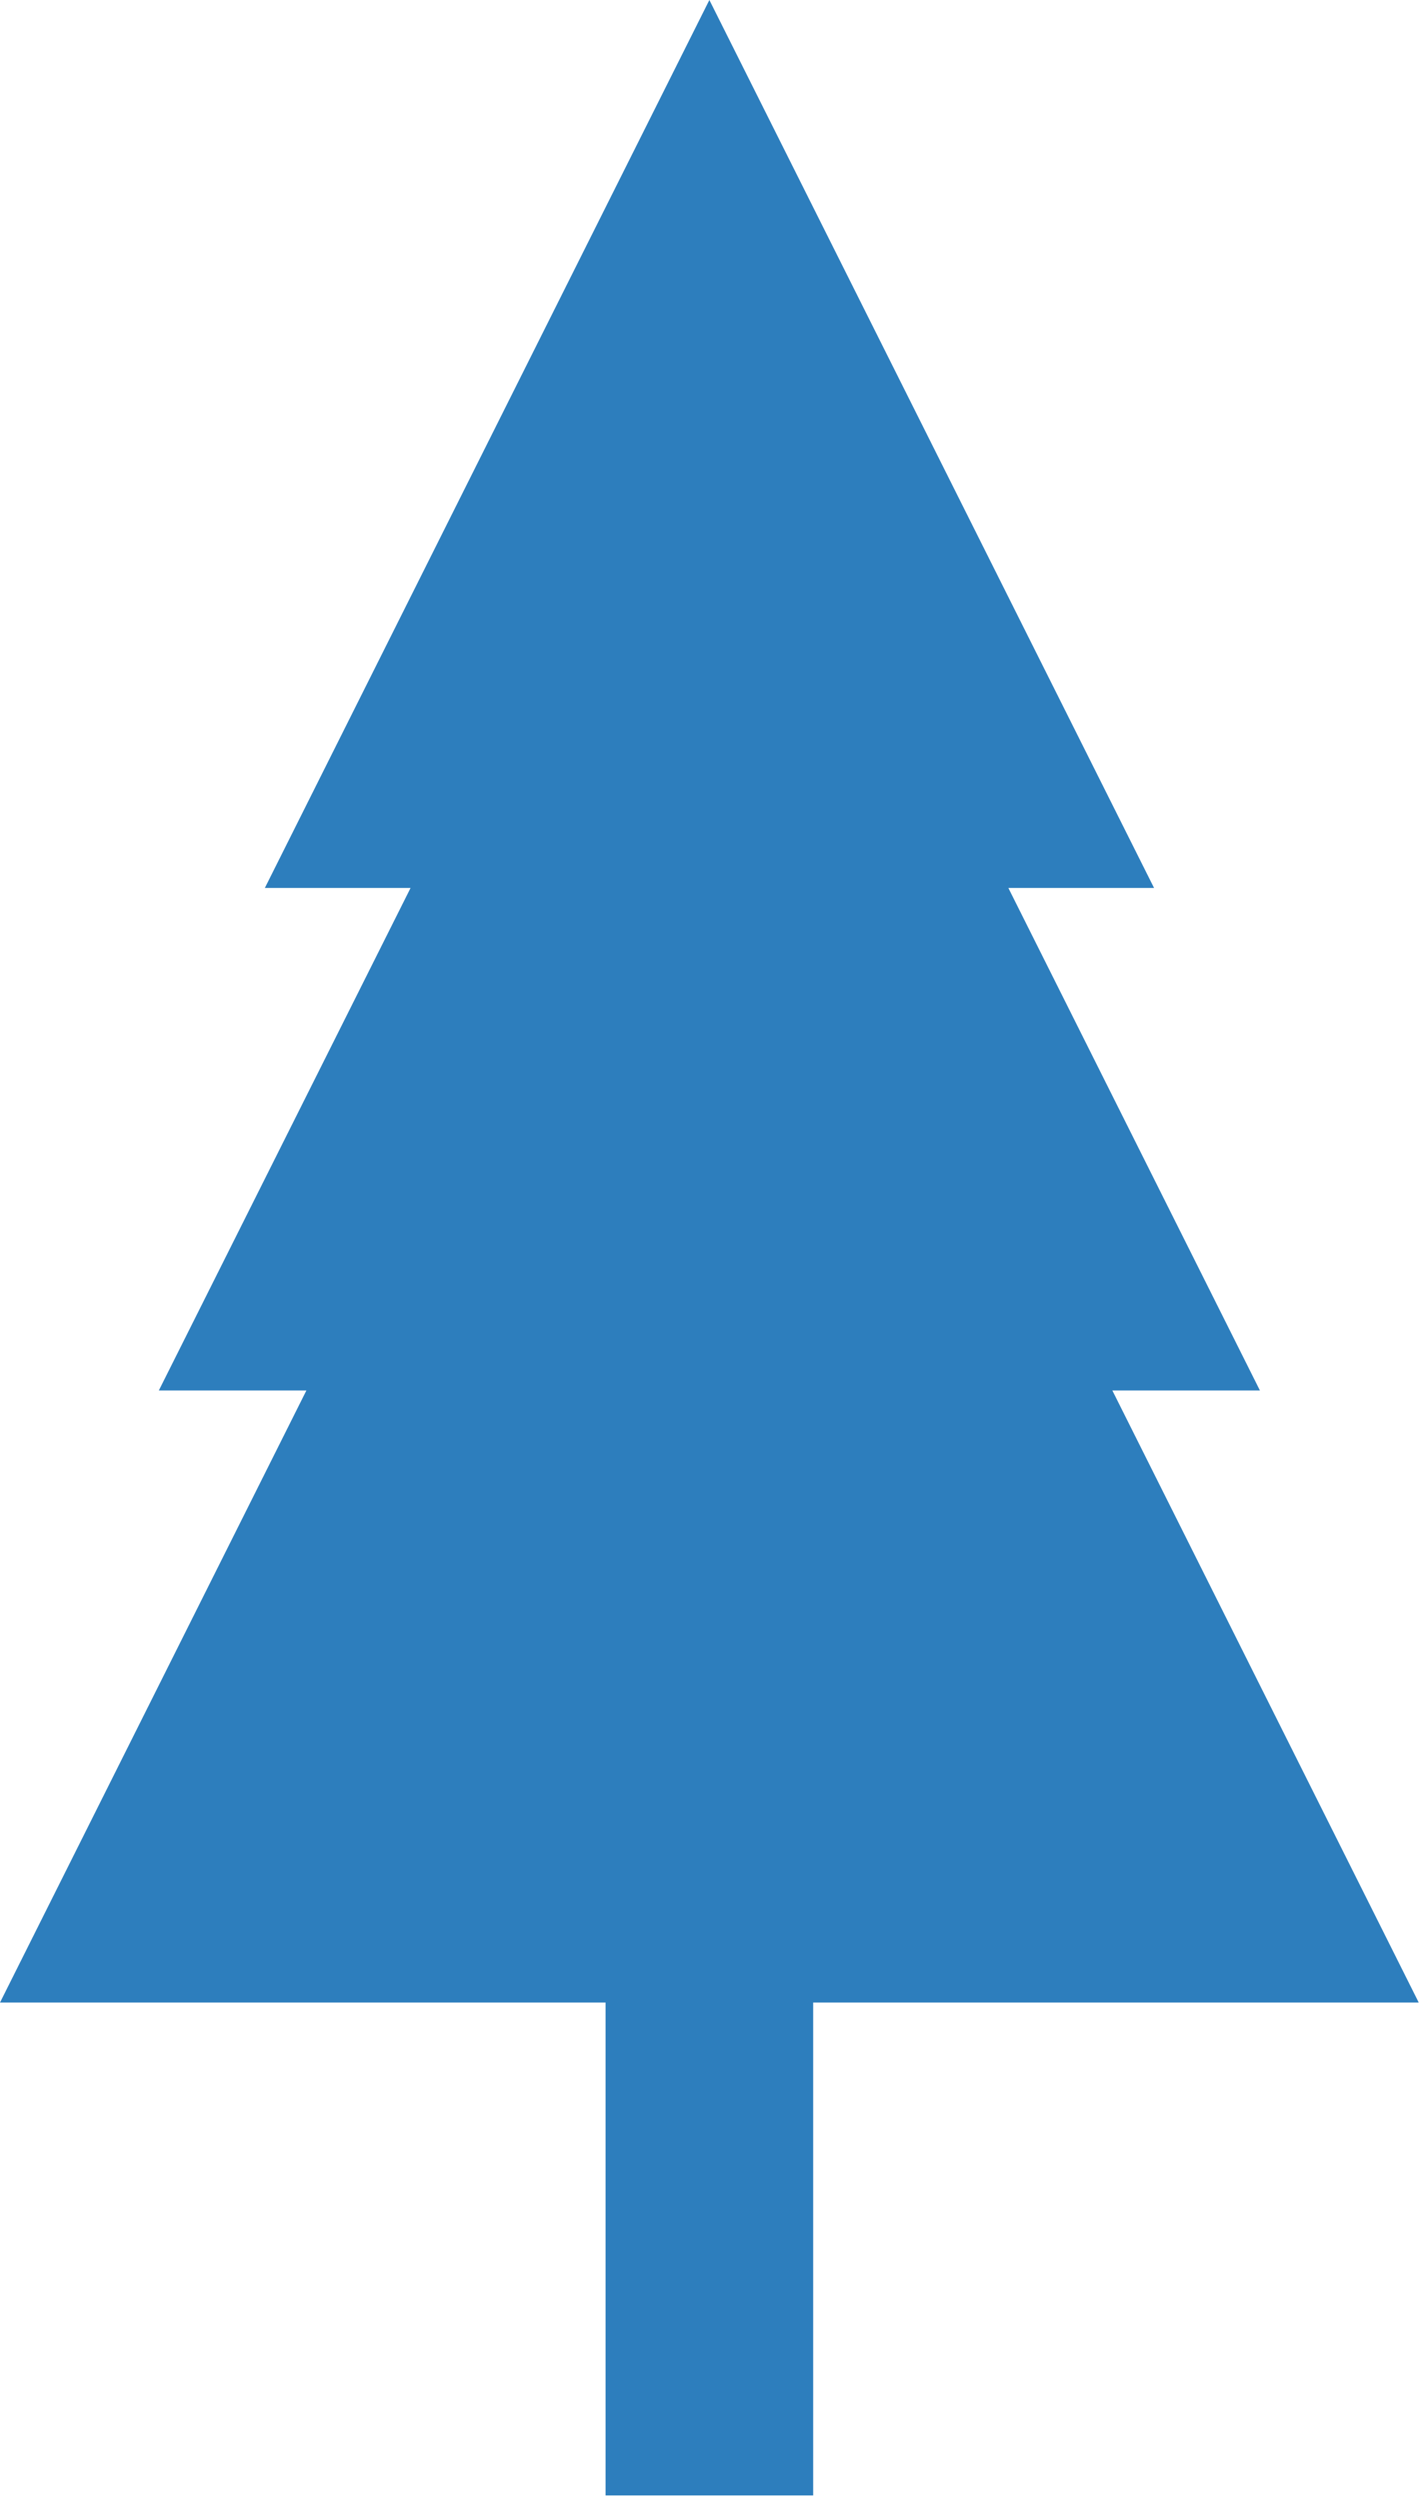 <?xml version="1.0" encoding="UTF-8"?> <svg xmlns="http://www.w3.org/2000/svg" width="127" height="223" viewBox="0 0 127 223" fill="none"><path d="M0 178.637L27.345 124.037H14.176L36.641 79.212H23.636L63.31 6.45581e-07L102.999 79.212H89.995L112.445 124.037H99.275L126.62 178.637H72.575V222.605H54.045V178.637H0Z" fill="#2D7EBD"></path></svg> 